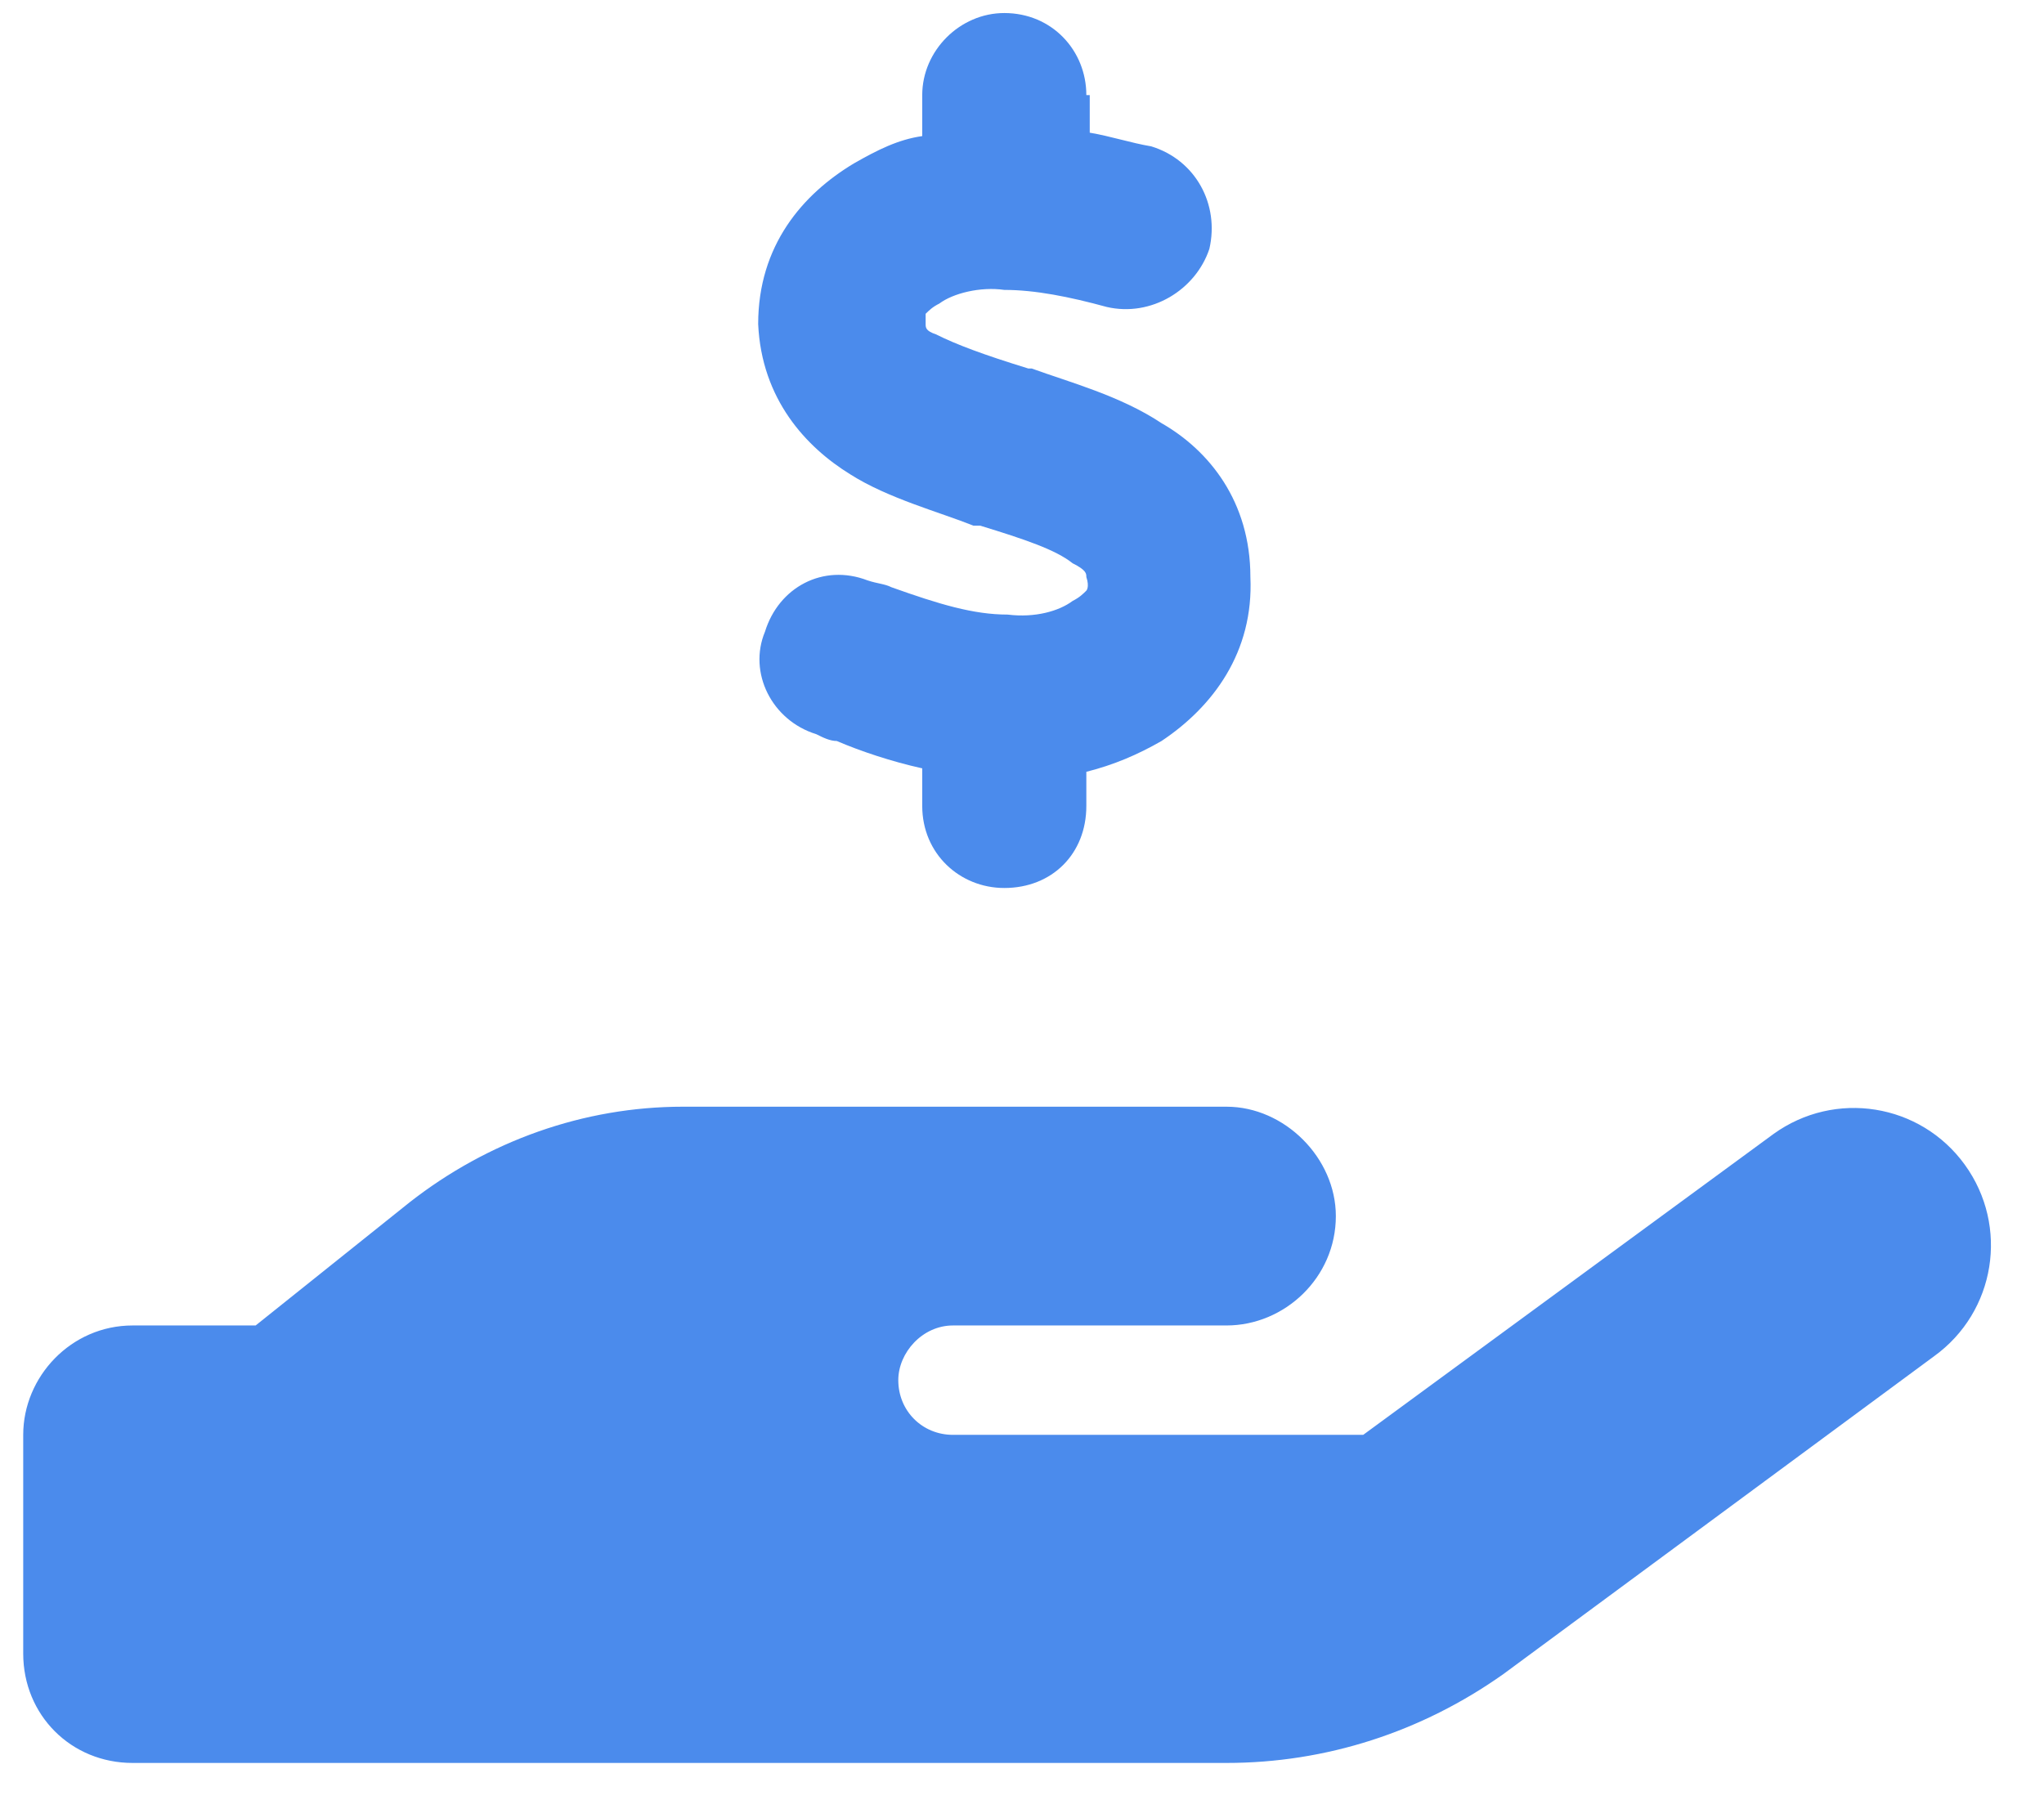 <svg width="42" height="37" viewBox="0 0 42 37" fill="none" xmlns="http://www.w3.org/2000/svg">
<path d="M22.392 1.954V2.727C22.813 2.797 23.235 2.937 23.656 3.008C24.569 3.288 25.061 4.202 24.85 5.115C24.569 5.958 23.656 6.52 22.743 6.309C21.971 6.098 21.268 5.958 20.636 5.958C20.144 5.887 19.582 6.028 19.301 6.239C19.161 6.309 19.091 6.379 19.02 6.449C19.02 6.449 19.02 6.52 19.02 6.66C19.02 6.73 19.02 6.801 19.231 6.871C19.652 7.082 20.215 7.292 21.128 7.573H21.198C21.971 7.854 23.024 8.135 23.867 8.697C24.85 9.259 25.693 10.313 25.693 11.858C25.764 13.403 24.921 14.527 23.867 15.229C23.375 15.511 22.884 15.721 22.322 15.862V16.564C22.322 17.547 21.619 18.25 20.636 18.25C19.723 18.25 18.95 17.547 18.95 16.564V15.791C18.318 15.651 17.686 15.44 17.194 15.229C17.054 15.229 16.913 15.159 16.773 15.089C15.86 14.808 15.368 13.825 15.719 12.982C16 12.069 16.913 11.577 17.826 11.928C18.037 11.998 18.177 11.998 18.318 12.069C19.301 12.42 20.004 12.631 20.706 12.631C21.268 12.701 21.76 12.56 22.041 12.35C22.181 12.279 22.252 12.209 22.322 12.139C22.322 12.139 22.392 12.069 22.322 11.858C22.322 11.788 22.322 11.717 22.041 11.577C21.689 11.296 21.057 11.085 20.144 10.804H20.004C19.301 10.523 18.248 10.242 17.475 9.751C16.562 9.189 15.649 8.205 15.579 6.66C15.579 5.045 16.492 3.991 17.545 3.359C18.037 3.078 18.458 2.867 18.95 2.797V1.954C18.95 1.041 19.723 0.268 20.636 0.268C21.619 0.268 22.322 1.041 22.322 1.954H22.392ZM40.374 23.939C41.287 25.204 41.006 26.96 39.742 27.873L30.891 34.406C29.205 35.6 27.239 36.232 25.202 36.232H13.963H2.724C1.46 36.232 0.477 35.248 0.477 33.984V29.489C0.477 28.294 1.46 27.241 2.724 27.241H5.253L8.414 24.712C10.029 23.448 11.996 22.745 14.033 22.745H19.582H20.706H25.202C26.396 22.745 27.449 23.799 27.449 24.993C27.449 26.258 26.396 27.241 25.202 27.241H20.706H19.582C18.95 27.241 18.458 27.803 18.458 28.365C18.458 28.997 18.95 29.489 19.582 29.489H28.011L36.44 23.307C37.705 22.394 39.461 22.675 40.374 23.939ZM14.033 27.241H13.963C14.033 27.241 14.033 27.241 14.033 27.241Z" fill="#4B8BEC"/>
</svg>
